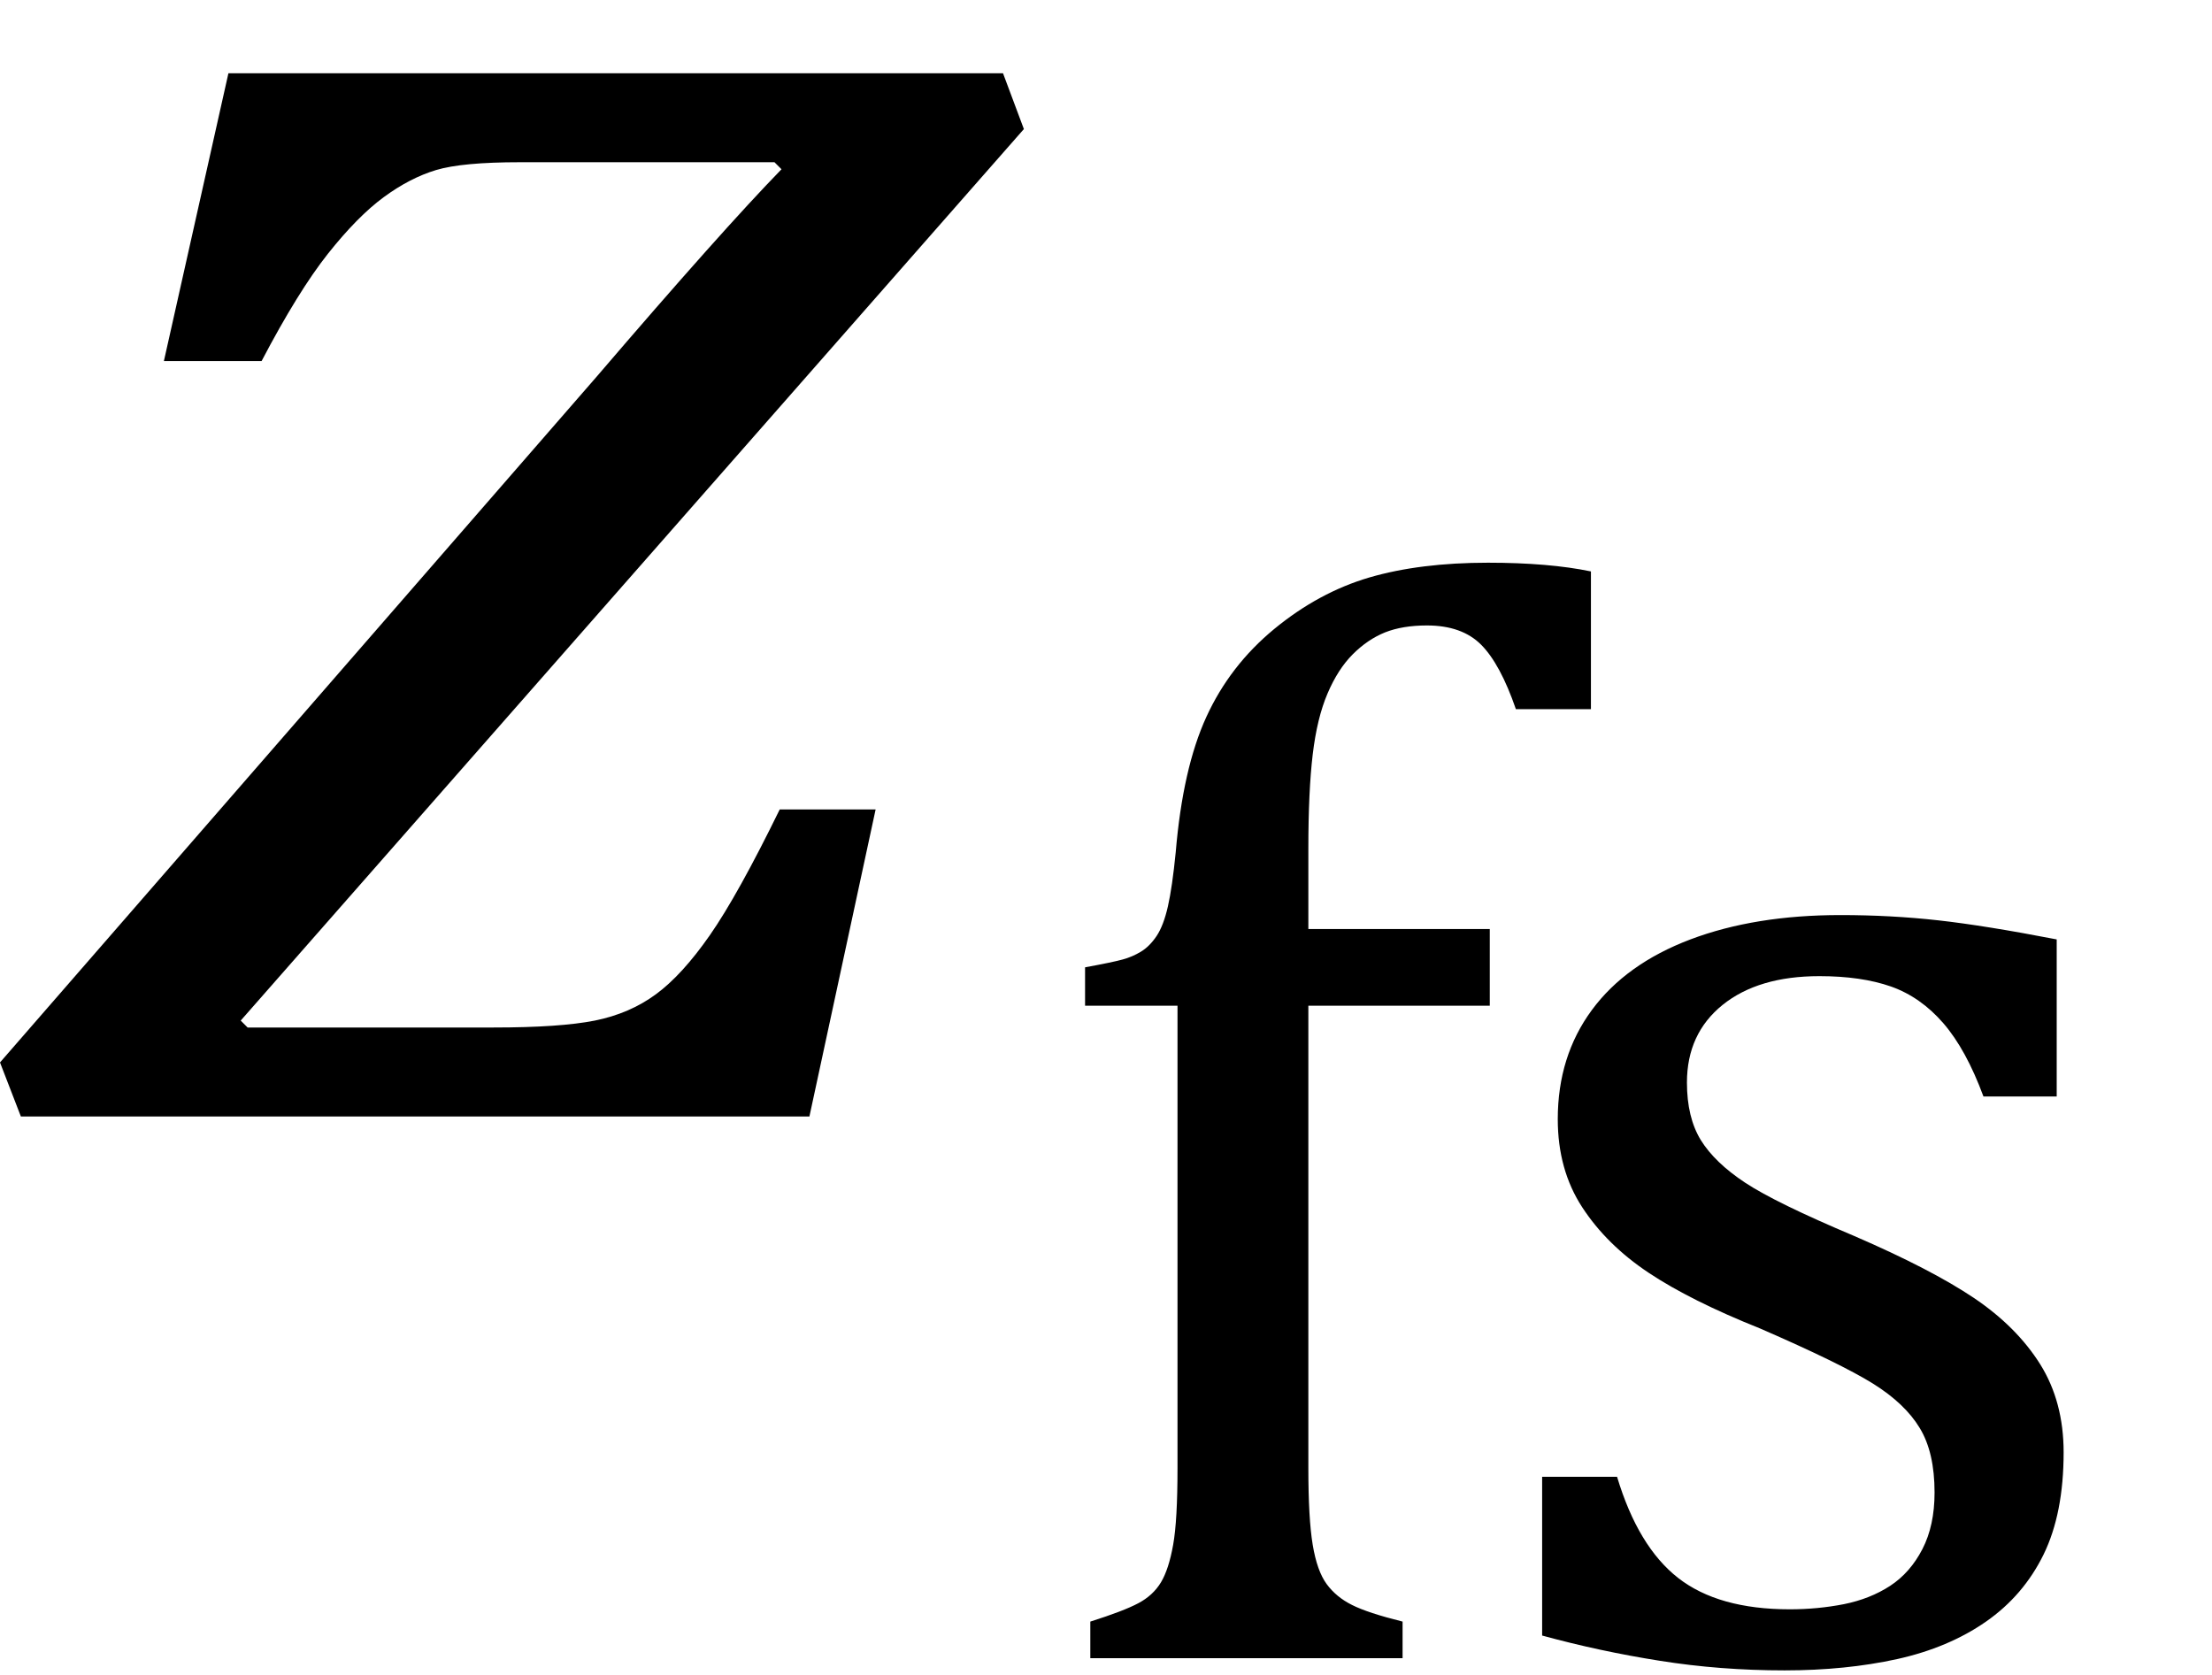 <?xml version="1.0" encoding="UTF-8" standalone="no"?><svg xmlns="http://www.w3.org/2000/svg" xmlns:xlink="http://www.w3.org/1999/xlink" stroke-dasharray="none" shape-rendering="auto" font-family="'Dialog'" width="19.813" text-rendering="auto" fill-opacity="1" contentScriptType="text/ecmascript" color-interpolation="auto" color-rendering="auto" preserveAspectRatio="xMidYMid meet" font-size="12" fill="black" stroke="black" image-rendering="auto" stroke-miterlimit="10" zoomAndPan="magnify" version="1.0" stroke-linecap="square" stroke-linejoin="miter" contentStyleType="text/css" font-style="normal" height="15" stroke-width="1" stroke-dashoffset="0" font-weight="normal" stroke-opacity="1" y="-5"><!--Converted from MathML using JEuclid--><defs id="genericDefs"/><g><g text-rendering="optimizeLegibility" transform="translate(0.062,10)" color-rendering="optimizeQuality" color-interpolation="linearRGB" image-rendering="optimizeQuality"><path d="M7.781 -2.75 L7.188 0 L0.125 0 L-0.062 -0.484 L5.281 -6.625 Q6.406 -7.938 6.938 -8.484 L6.875 -8.547 L4.594 -8.547 Q4.078 -8.547 3.844 -8.477 Q3.609 -8.406 3.375 -8.234 Q3.141 -8.062 2.875 -7.727 Q2.609 -7.391 2.281 -6.766 L1.406 -6.766 L1.984 -9.344 L8.922 -9.344 L9.109 -8.844 L2.094 -0.859 L2.156 -0.797 L4.359 -0.797 Q4.953 -0.797 5.266 -0.859 Q5.578 -0.922 5.812 -1.094 Q6.047 -1.266 6.297 -1.625 Q6.547 -1.984 6.922 -2.75 L7.781 -2.75 Z" stroke="none"/></g><g text-rendering="optimizeLegibility" transform="translate(9.172,14.852)" color-rendering="optimizeQuality" color-interpolation="linearRGB" image-rendering="optimizeQuality"><path d="M4.172 -5.844 L2.547 -5.844 L2.547 -1.703 Q2.547 -1.25 2.586 -1.016 Q2.625 -0.781 2.711 -0.664 Q2.797 -0.547 2.938 -0.477 Q3.078 -0.406 3.391 -0.328 L3.391 0 L0.594 0 L0.594 -0.328 Q0.891 -0.422 1.023 -0.492 Q1.156 -0.562 1.227 -0.68 Q1.297 -0.797 1.336 -1.016 Q1.375 -1.234 1.375 -1.703 L1.375 -5.844 L0.547 -5.844 L0.547 -6.188 Q0.797 -6.234 0.883 -6.258 Q0.969 -6.281 1.047 -6.328 Q1.125 -6.375 1.188 -6.469 Q1.25 -6.562 1.289 -6.734 Q1.328 -6.906 1.359 -7.219 Q1.422 -7.969 1.633 -8.43 Q1.844 -8.891 2.242 -9.219 Q2.641 -9.547 3.094 -9.68 Q3.547 -9.812 4.156 -9.812 Q4.703 -9.812 5.078 -9.734 L5.078 -8.5 L4.406 -8.5 Q4.266 -8.906 4.094 -9.078 Q3.922 -9.25 3.609 -9.25 Q3.391 -9.25 3.234 -9.188 Q3.078 -9.125 2.945 -8.992 Q2.812 -8.859 2.719 -8.641 Q2.625 -8.422 2.586 -8.094 Q2.547 -7.766 2.547 -7.25 L2.547 -6.531 L4.172 -6.531 L4.172 -5.844 ZM9.25 -5.031 L8.594 -5.031 Q8.438 -5.453 8.234 -5.688 Q8.031 -5.922 7.766 -6.016 Q7.5 -6.109 7.125 -6.109 Q6.578 -6.109 6.258 -5.852 Q5.938 -5.594 5.938 -5.156 Q5.938 -4.844 6.062 -4.641 Q6.188 -4.438 6.461 -4.258 Q6.734 -4.078 7.438 -3.781 Q8.125 -3.484 8.508 -3.227 Q8.891 -2.969 9.102 -2.633 Q9.312 -2.297 9.312 -1.844 Q9.312 -1.297 9.133 -0.93 Q8.953 -0.562 8.617 -0.328 Q8.281 -0.094 7.82 0.008 Q7.359 0.109 6.812 0.109 Q6.234 0.109 5.695 0.023 Q5.156 -0.062 4.641 -0.203 L4.641 -1.625 L5.312 -1.625 Q5.5 -1 5.859 -0.719 Q6.219 -0.438 6.859 -0.438 Q7.109 -0.438 7.344 -0.484 Q7.578 -0.531 7.758 -0.648 Q7.938 -0.766 8.047 -0.977 Q8.156 -1.188 8.156 -1.484 Q8.156 -1.844 8.023 -2.062 Q7.891 -2.281 7.602 -2.461 Q7.312 -2.641 6.594 -2.953 Q5.969 -3.203 5.594 -3.453 Q5.219 -3.703 5 -4.039 Q4.781 -4.375 4.781 -4.828 Q4.781 -5.391 5.086 -5.805 Q5.391 -6.219 5.969 -6.438 Q6.547 -6.656 7.312 -6.656 Q7.766 -6.656 8.188 -6.609 Q8.609 -6.562 9.25 -6.438 L9.25 -5.031 Z" stroke="none"/></g></g></svg>